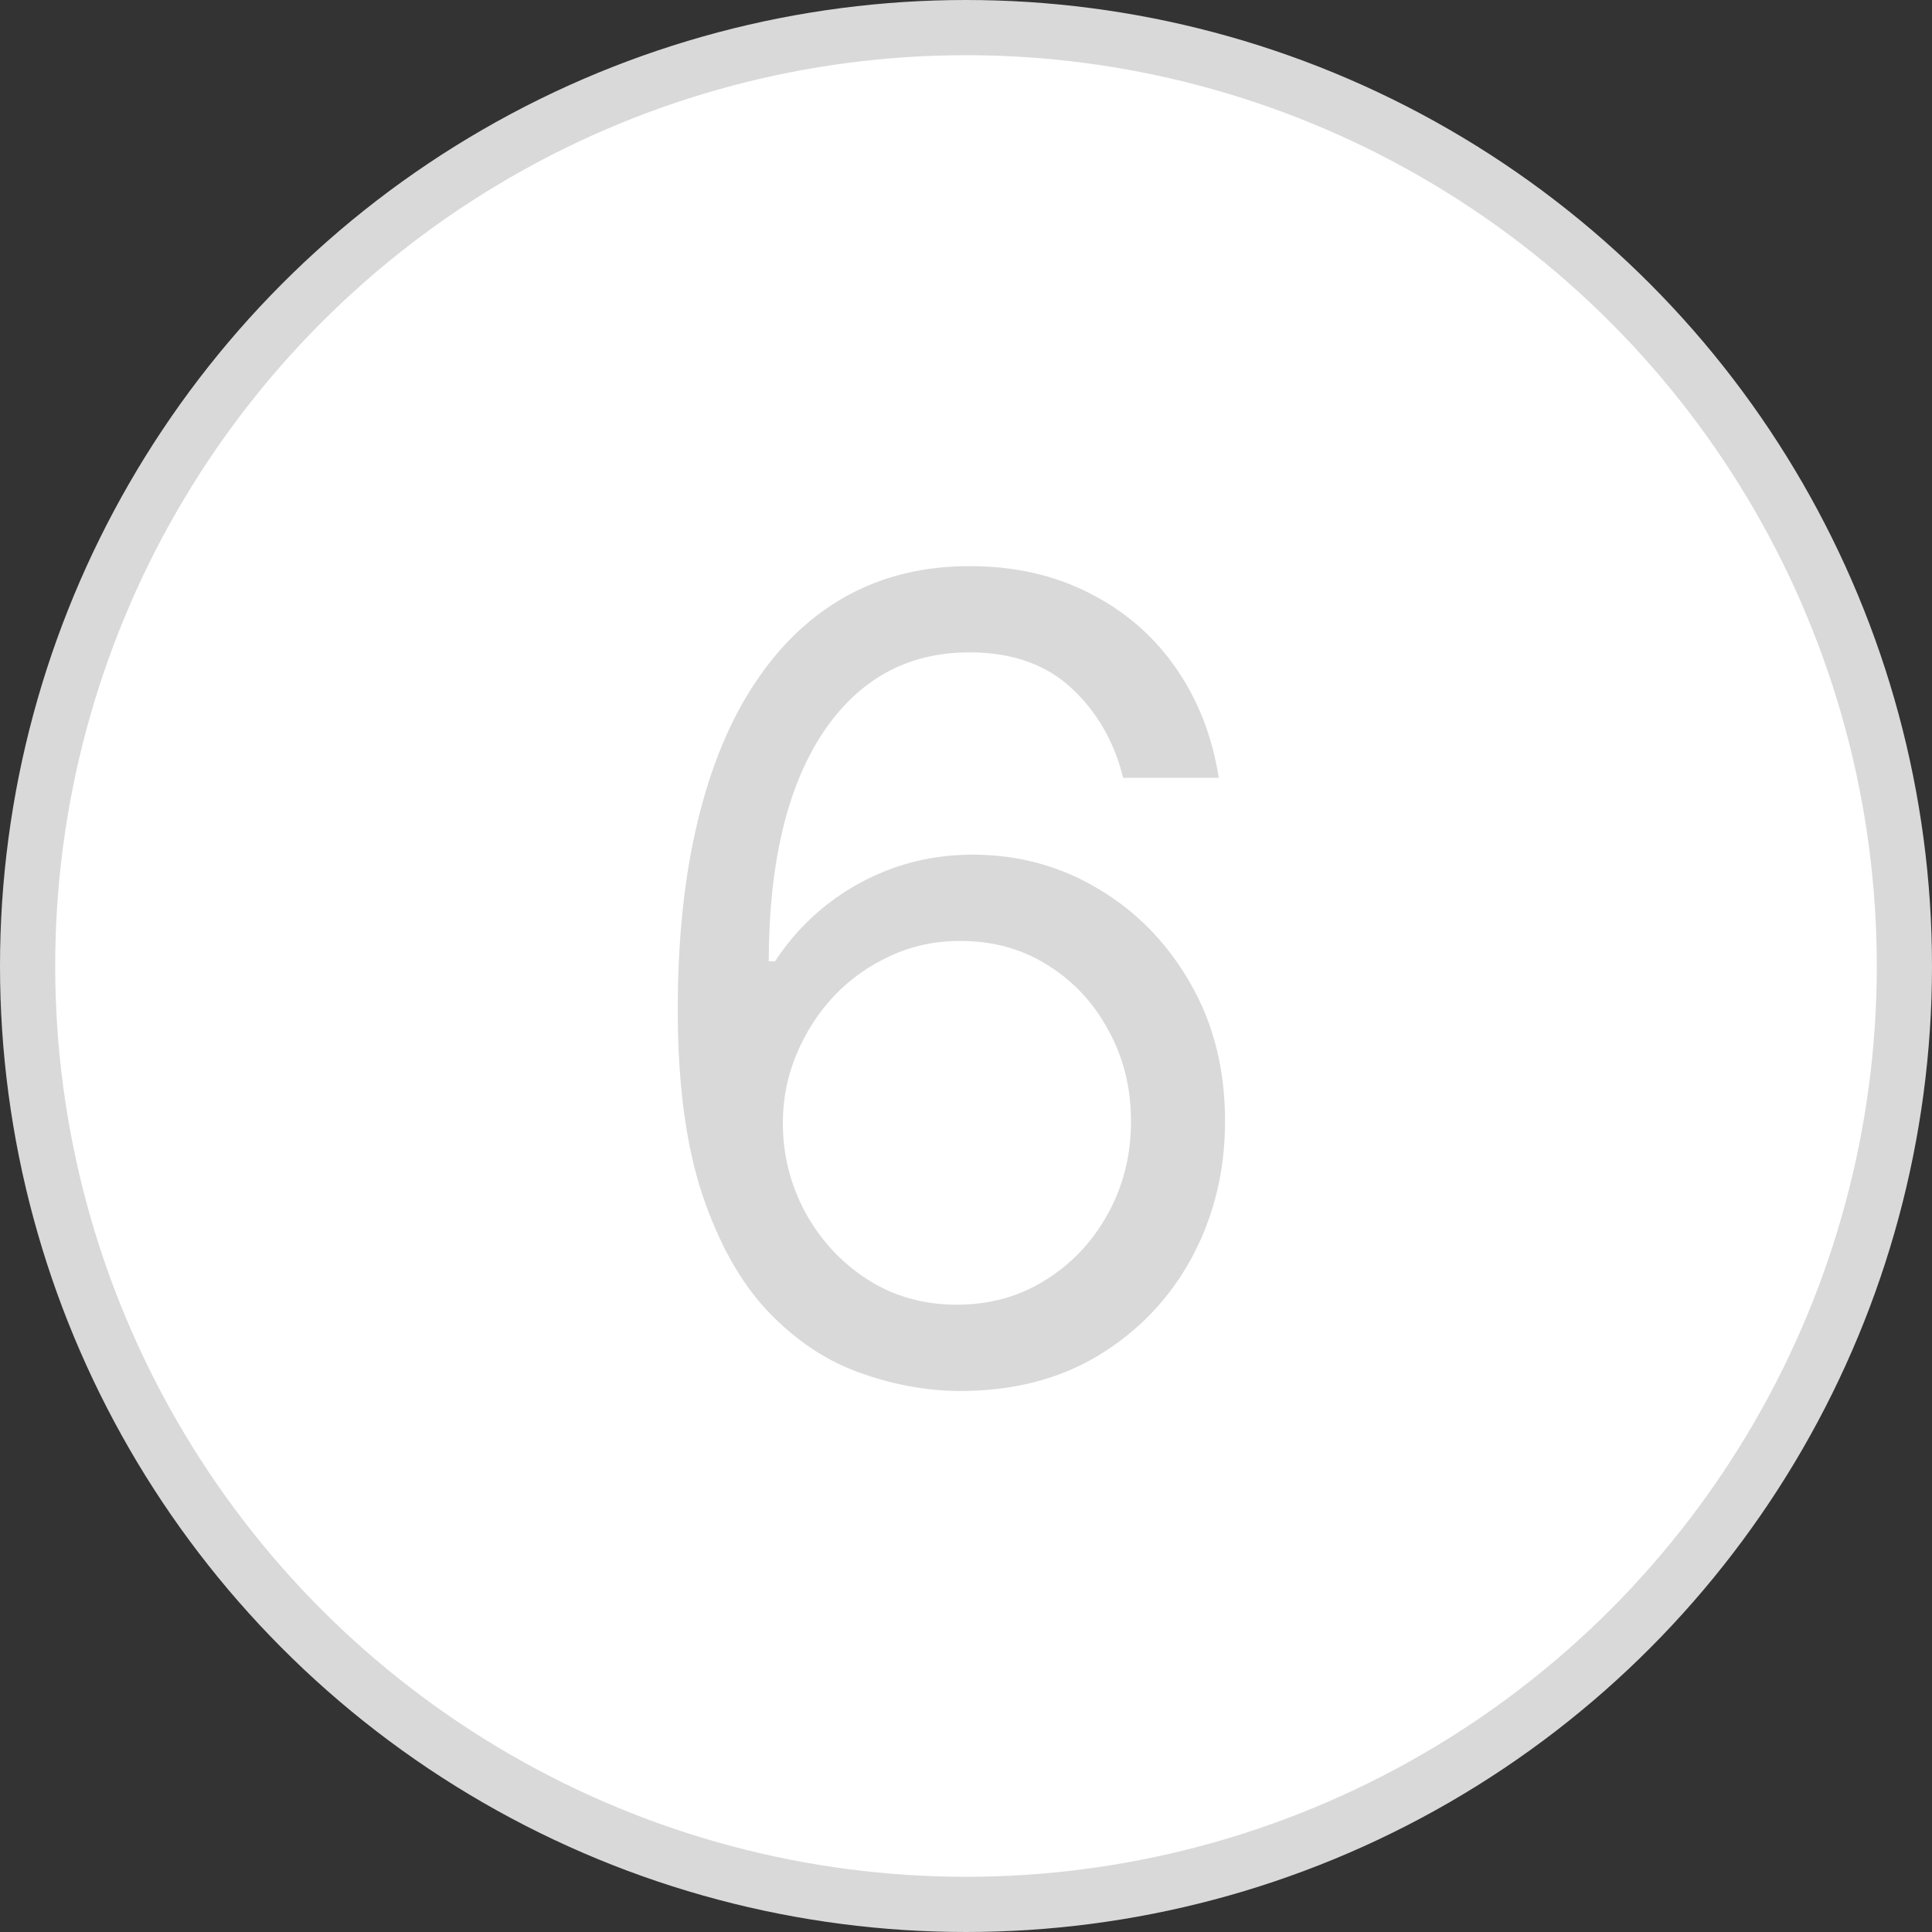 <?xml version="1.0" encoding="UTF-8"?> <svg xmlns="http://www.w3.org/2000/svg" width="35" height="35" viewBox="0 0 35 35" fill="none"><rect x="0" y="0" width="35" height="35" fill="#333333" stroke="none"/><circle cx="17.5" cy="17.5" r="17" fill="white" stroke="#D9D9D9"></circle><path d="M17.335 25.199C16.739 25.189 16.142 25.076 15.546 24.858C14.949 24.64 14.404 24.273 13.912 23.757C13.419 23.236 13.024 22.533 12.726 21.648C12.428 20.758 12.278 19.64 12.278 18.296C12.278 17.008 12.399 15.867 12.641 14.872C12.882 13.873 13.232 13.033 13.692 12.351C14.151 11.664 14.705 11.143 15.354 10.788C16.007 10.433 16.743 10.256 17.562 10.256C18.377 10.256 19.101 10.419 19.736 10.746C20.375 11.068 20.896 11.518 21.298 12.095C21.701 12.673 21.961 13.338 22.079 14.091H20.347C20.186 13.438 19.873 12.895 19.409 12.464C18.945 12.034 18.329 11.818 17.562 11.818C16.436 11.818 15.548 12.308 14.899 13.288C14.255 14.268 13.931 15.644 13.926 17.415H14.04C14.305 17.012 14.62 16.669 14.984 16.385C15.354 16.096 15.761 15.874 16.206 15.717C16.651 15.561 17.122 15.483 17.619 15.483C18.453 15.483 19.215 15.691 19.906 16.108C20.598 16.52 21.151 17.09 21.568 17.82C21.985 18.544 22.193 19.375 22.193 20.312C22.193 21.212 21.992 22.036 21.59 22.784C21.187 23.527 20.621 24.119 19.892 24.56C19.168 24.995 18.315 25.208 17.335 25.199ZM17.335 23.636C17.932 23.636 18.467 23.487 18.94 23.189C19.419 22.891 19.795 22.491 20.07 21.989C20.349 21.487 20.489 20.928 20.489 20.312C20.489 19.711 20.354 19.164 20.084 18.672C19.819 18.175 19.452 17.779 18.983 17.486C18.519 17.192 17.989 17.046 17.392 17.046C16.942 17.046 16.523 17.135 16.135 17.315C15.747 17.491 15.406 17.732 15.112 18.04C14.823 18.348 14.596 18.7 14.43 19.098C14.265 19.491 14.182 19.905 14.182 20.341C14.182 20.919 14.317 21.458 14.587 21.96C14.861 22.462 15.235 22.867 15.709 23.175C16.187 23.483 16.729 23.636 17.335 23.636Z" fill="#D9D9D9"></path></svg> 